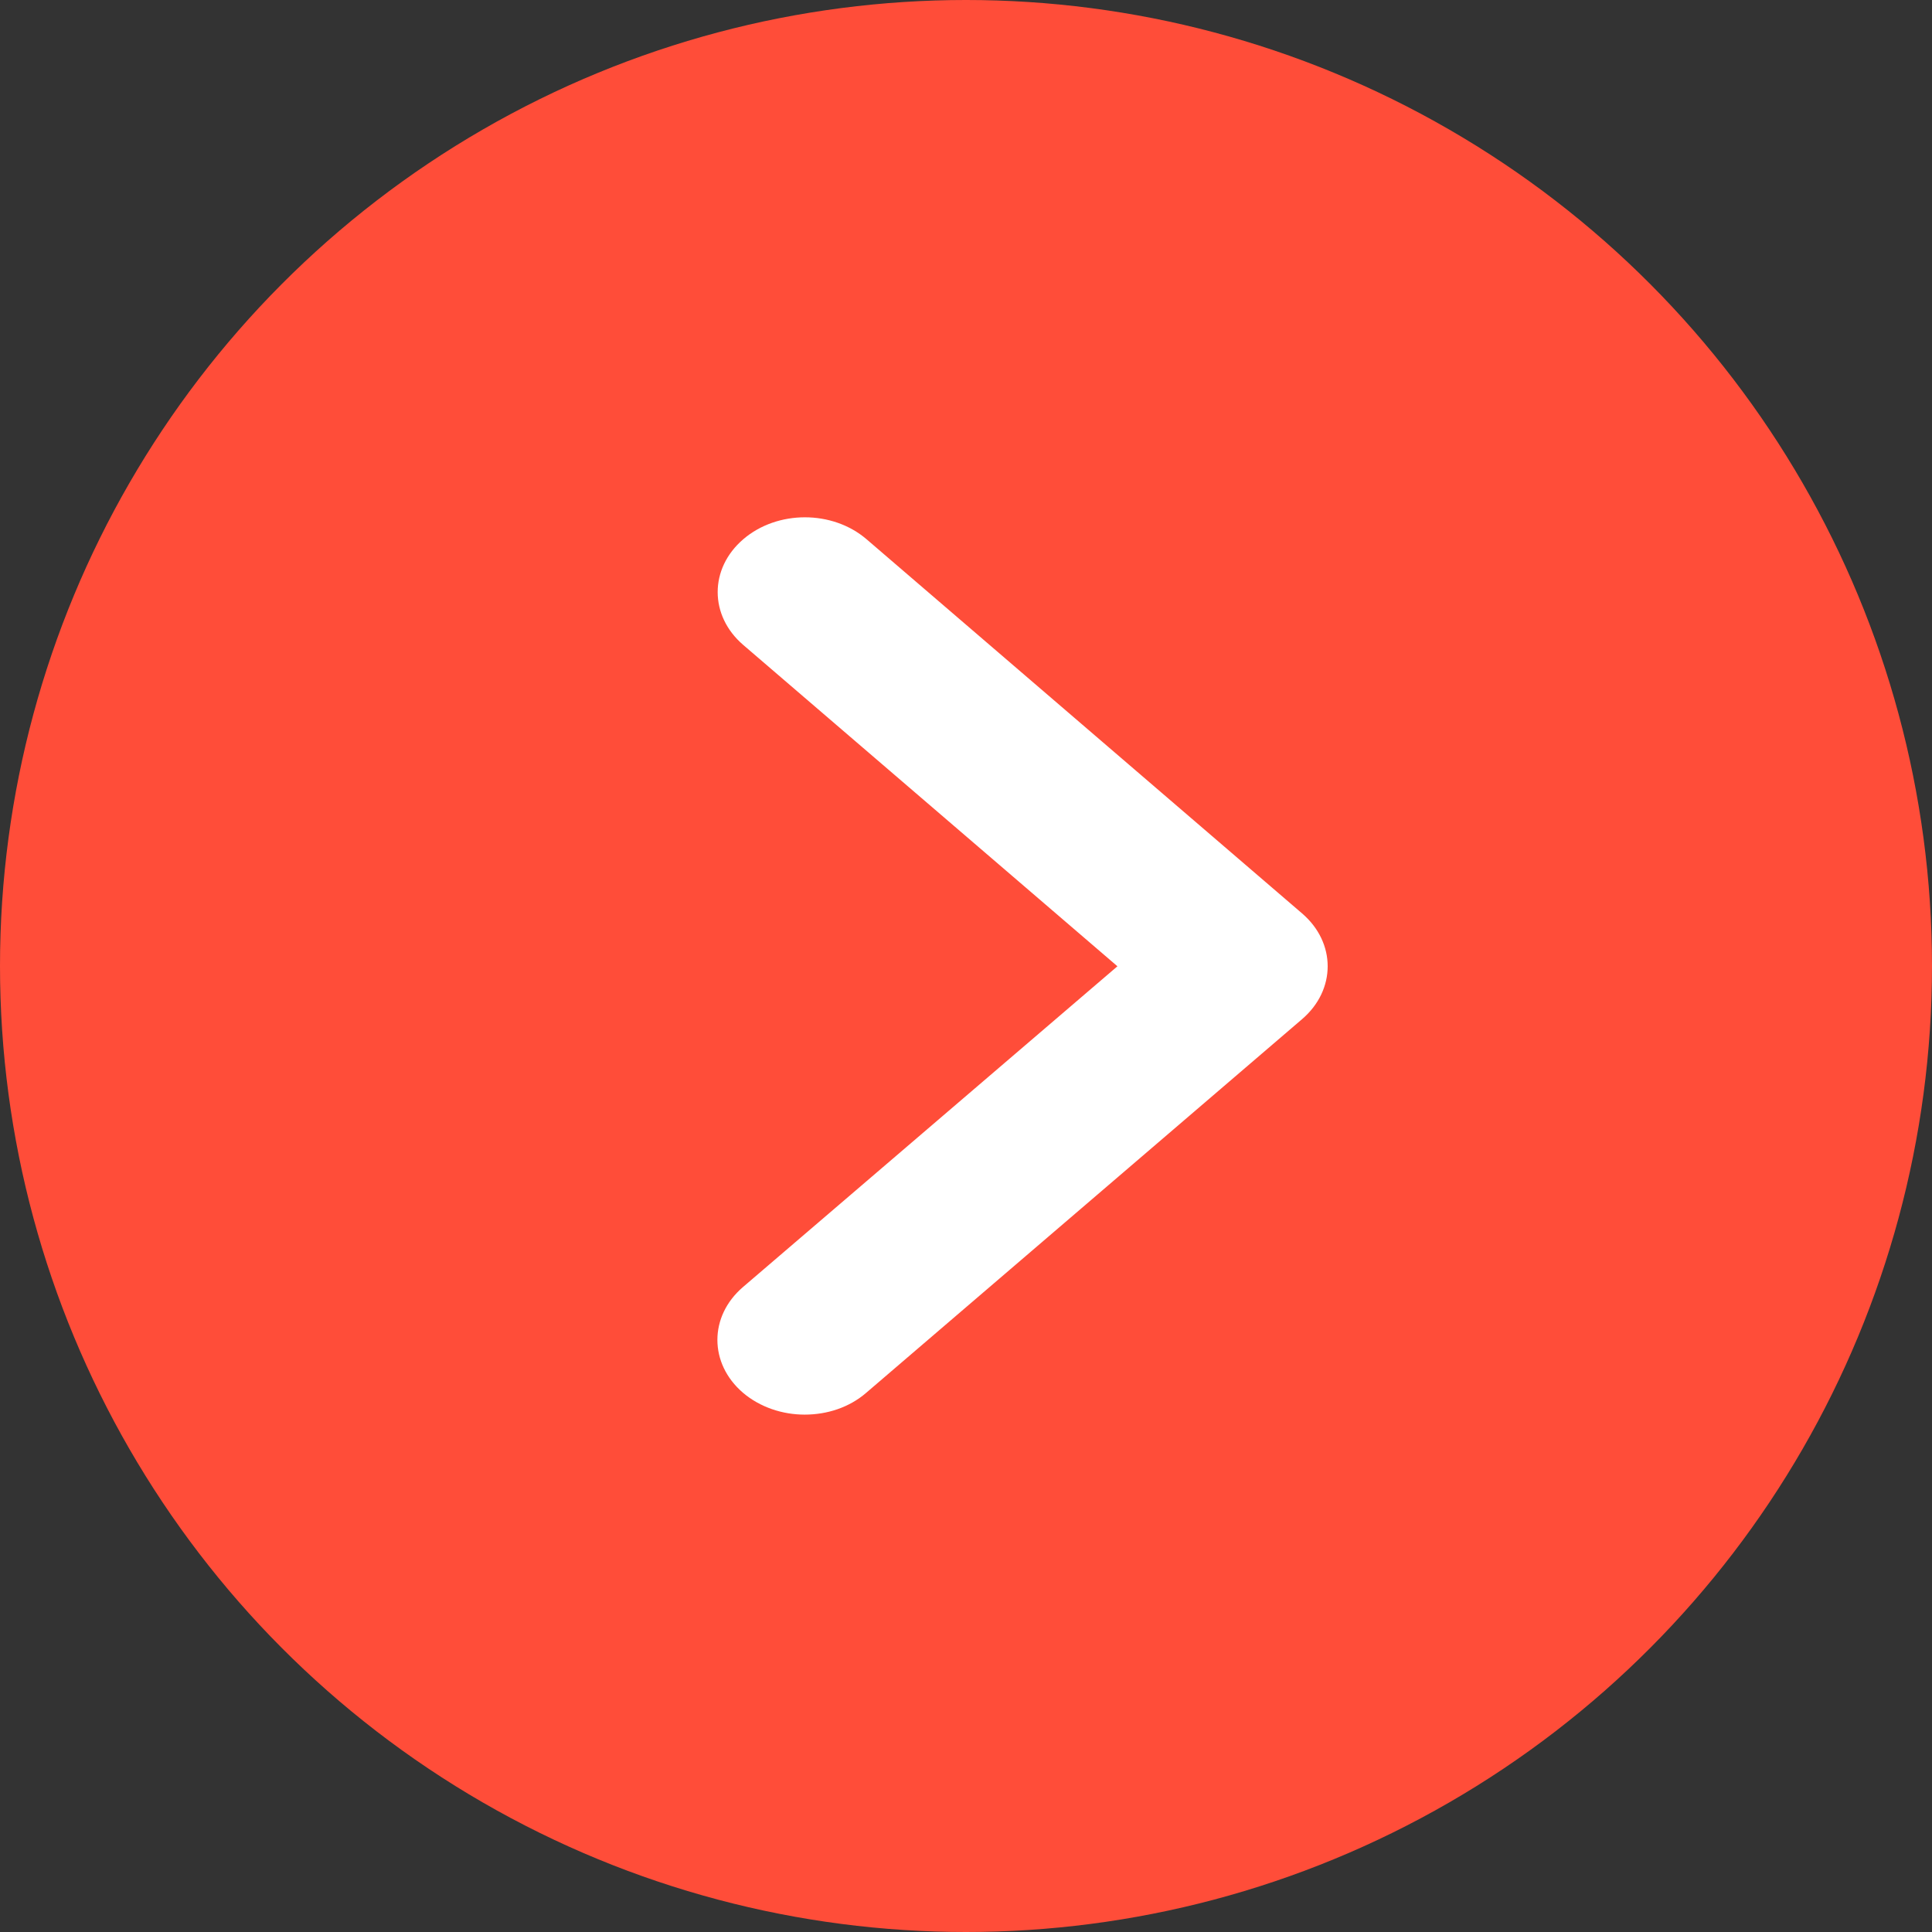 <?xml version="1.0" encoding="UTF-8"?><svg id="_レイヤー_2" xmlns="http://www.w3.org/2000/svg" viewBox="0 0 68 68"><rect x="0" y="0" width="68" height="68" fill="#333333" stroke="none"/><defs><style>.cls-1{fill:#ff4d39;}.cls-2{fill:#fff;}</style></defs><g id="contents"><g id="VOICE"><g id="btn"><circle class="cls-1" cx="34" cy="34" r="34"/><path class="cls-2" d="m28.32,49.79c-.78,0-1.57-.26-2.17-.77-1.2-1.03-1.2-2.69,0-3.72l13.18-11.29-13.17-11.31c-1.2-1.03-1.2-2.69,0-3.72s3.14-1.03,4.34,0l15.33,13.17c1.2,1.03,1.2,2.69,0,3.72l-15.34,13.15c-.6.52-1.38.77-2.17.77Z"/></g></g></g></svg>